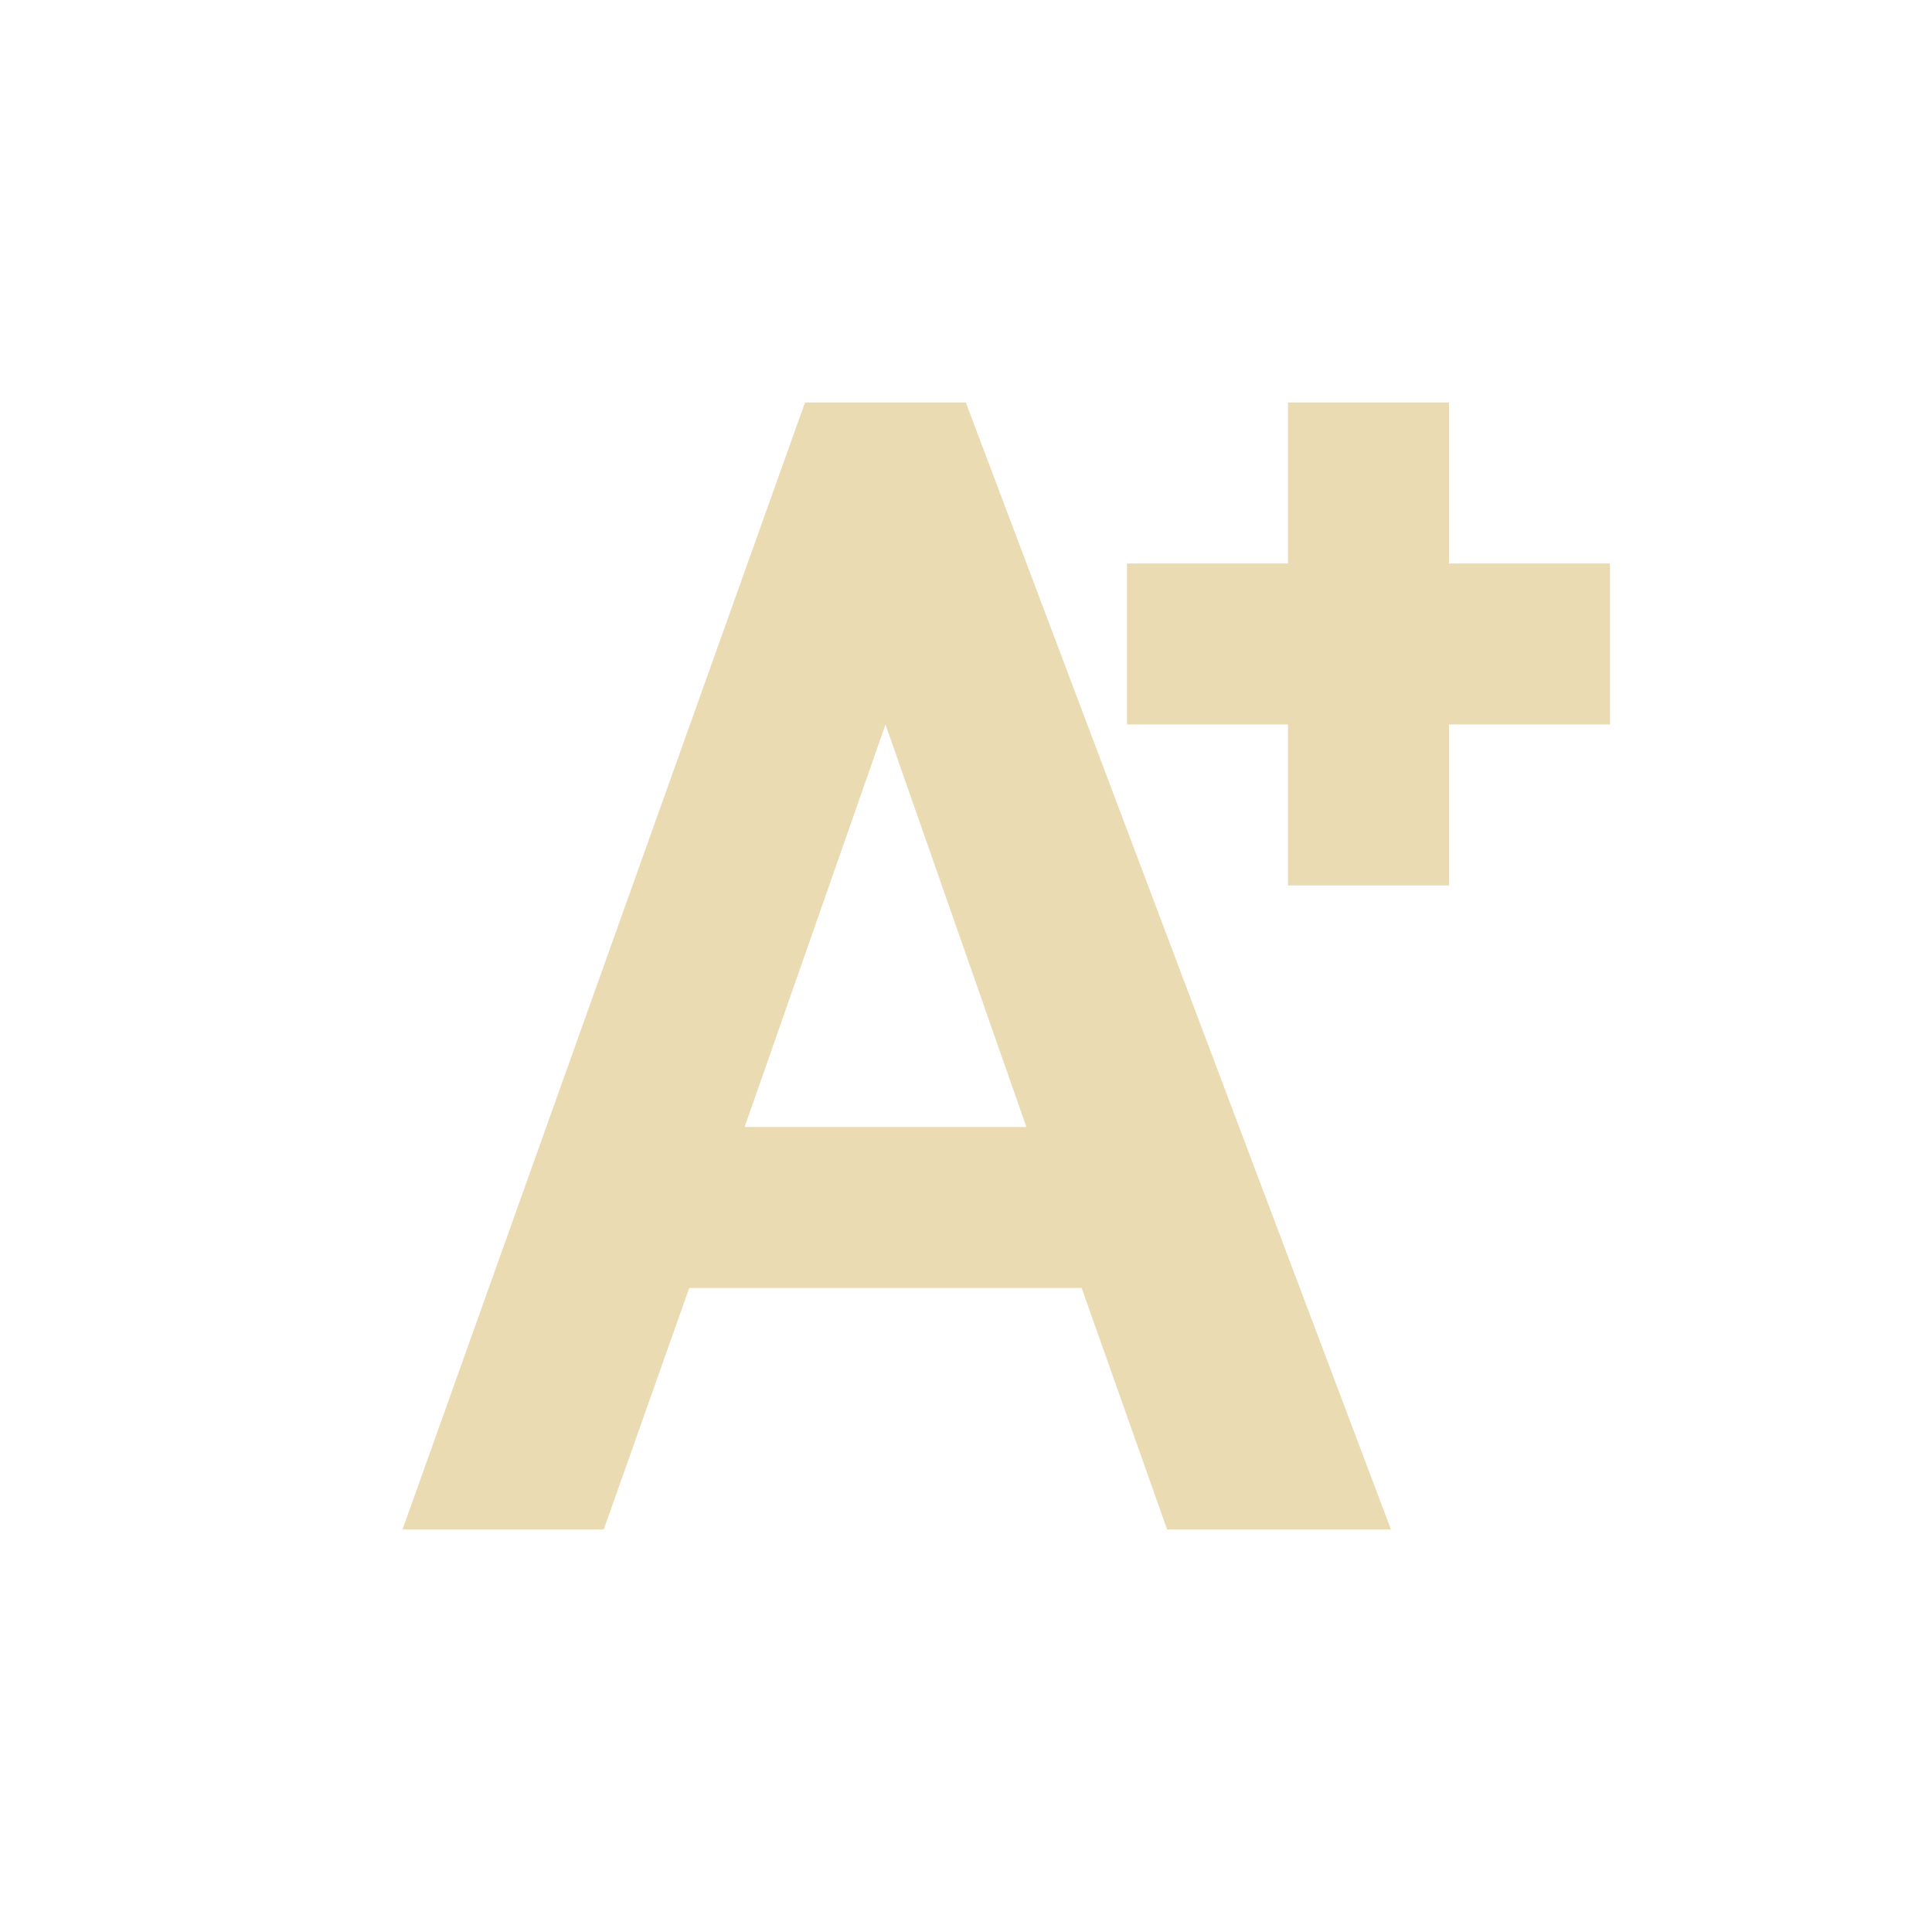 <svg width="24" height="24" version="1.1" viewBox="0 0 24 24" xmlns="http://www.w3.org/2000/svg">
  <defs>
    <style type="text/css">.ColorScheme-Text { color:#ebdbb2; } .ColorScheme-Highlight { color:#458588; }</style>
  </defs>
  <path class="ColorScheme-Text" d="m10 5-5 14h2.5l1.062-3h4.875l1.061 3h2.781l-5.281-14zm6 0v2h-2v2h2v2h2v-2h2v-2h-2v-2zm-5 4 1.75 5h-3.5z" fill="currentColor"/>
</svg>
